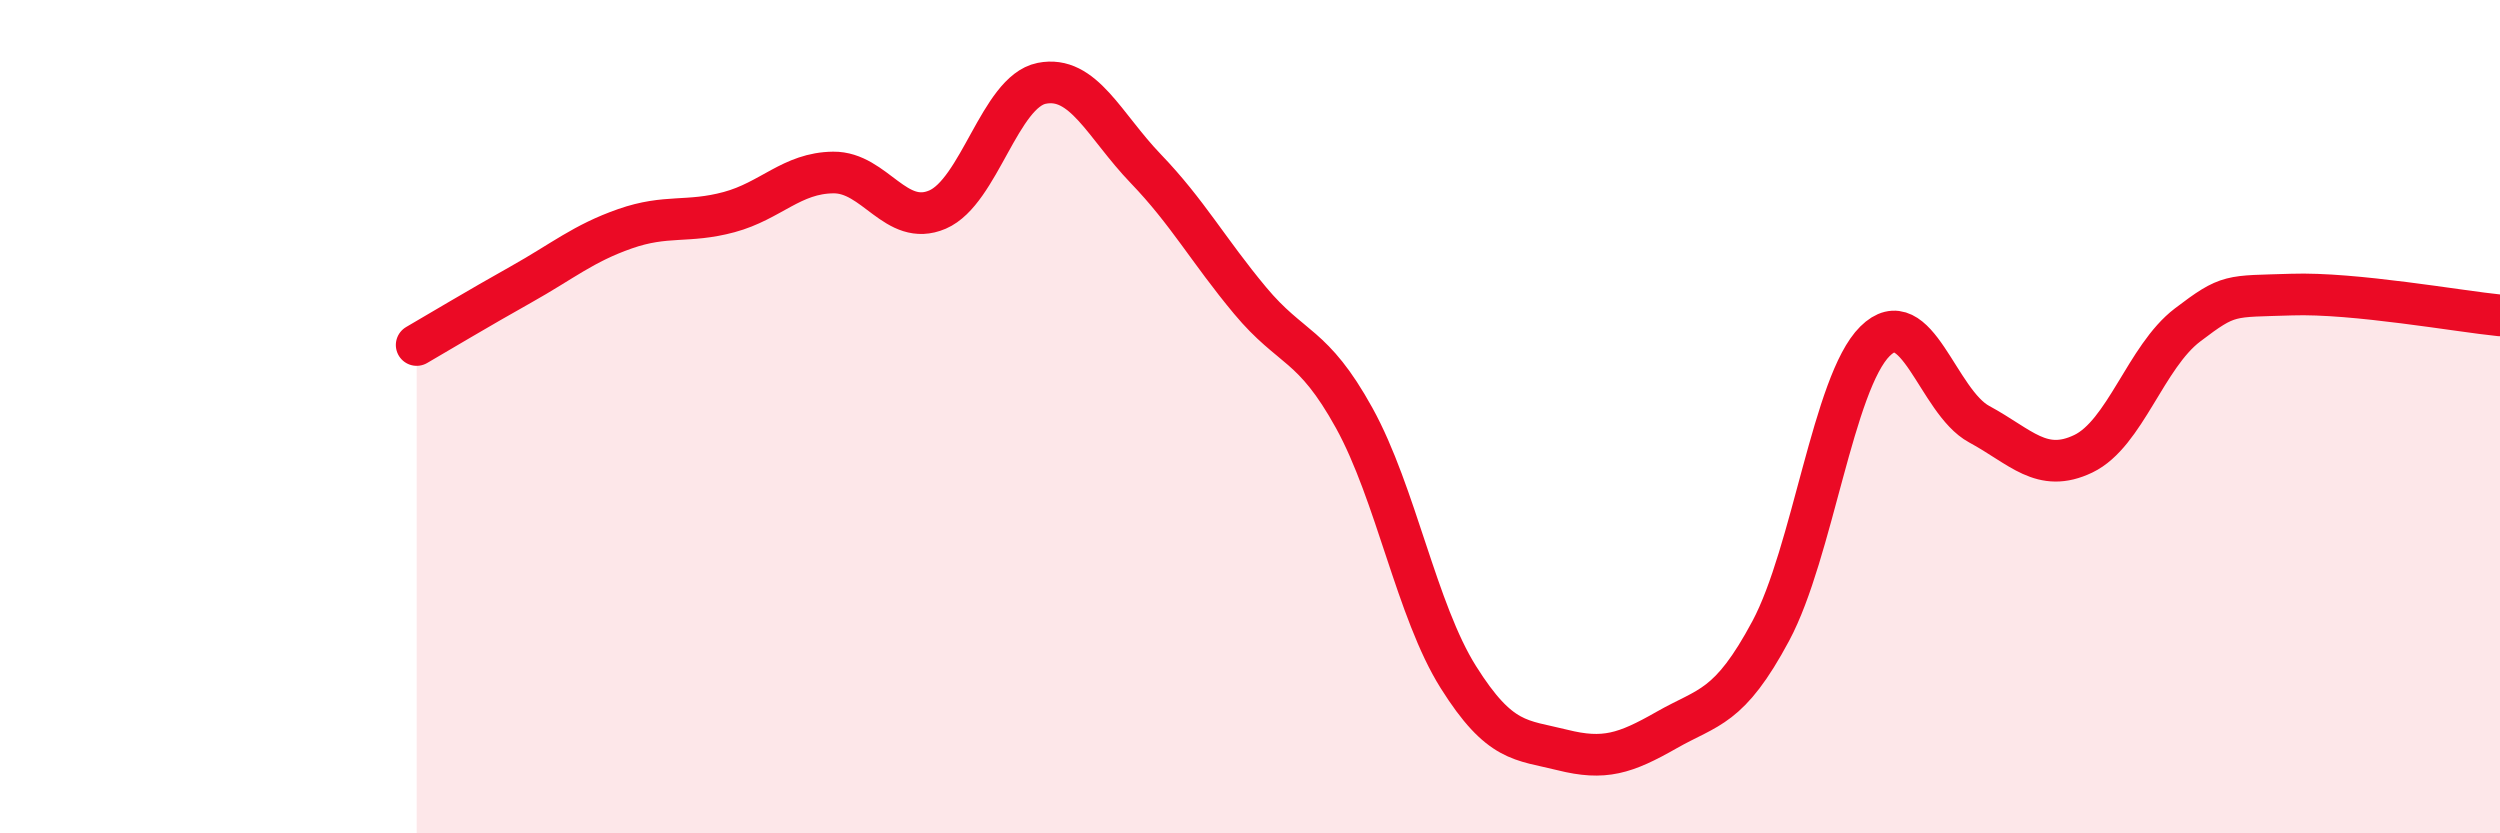 
    <svg width="60" height="20" viewBox="0 0 60 20" xmlns="http://www.w3.org/2000/svg">
      <path
        d="M 10,8.28 C 10.5,7.99 11.5,7.39 12.5,6.83 C 13.5,6.27 14,5.84 15,5.49 C 16,5.14 16.5,5.36 17.5,5.09 C 18.5,4.82 19,4.15 20,4.14 C 21,4.13 21.5,5.46 22.5,5.03 C 23.5,4.6 24,2.2 25,2 C 26,1.8 26.5,3.01 27.5,4.05 C 28.5,5.09 29,6.01 30,7.21 C 31,8.41 31.5,8.22 32.5,10.03 C 33.5,11.84 34,14.66 35,16.25 C 36,17.84 36.5,17.75 37.5,18 C 38.5,18.25 39,18.09 40,17.52 C 41,16.95 41.5,17.01 42.5,15.14 C 43.5,13.27 44,9.18 45,8.19 C 46,7.2 46.5,9.64 47.5,10.18 C 48.5,10.72 49,11.37 50,10.89 C 51,10.41 51.5,8.56 52.5,7.8 C 53.5,7.04 53.5,7.12 55,7.07 C 56.5,7.02 59,7.47 60,7.57L60 20L10 20Z"
        fill="#EB0A25"
        opacity="0.1"
        stroke-linecap="round"
        stroke-linejoin="round"
      />
      <path
        d="M 10,8.28 C 10.5,7.99 11.5,7.39 12.5,6.83 C 13.5,6.27 14,5.84 15,5.49 C 16,5.14 16.5,5.36 17.5,5.09 C 18.5,4.82 19,4.15 20,4.14 C 21,4.13 21.5,5.46 22.5,5.03 C 23.5,4.6 24,2.2 25,2 C 26,1.8 26.5,3.01 27.5,4.05 C 28.5,5.09 29,6.01 30,7.21 C 31,8.41 31.5,8.22 32.5,10.03 C 33.5,11.84 34,14.66 35,16.25 C 36,17.84 36.5,17.75 37.5,18 C 38.5,18.25 39,18.09 40,17.52 C 41,16.95 41.5,17.01 42.5,15.14 C 43.5,13.27 44,9.18 45,8.19 C 46,7.2 46.5,9.64 47.5,10.18 C 48.5,10.72 49,11.37 50,10.89 C 51,10.41 51.5,8.56 52.5,7.8 C 53.5,7.04 53.5,7.12 55,7.07 C 56.5,7.02 59,7.47 60,7.57"
        stroke="#EB0A25"
        stroke-width="1"
        fill="none"
        stroke-linecap="round"
        stroke-linejoin="round"
      />
    </svg>
  